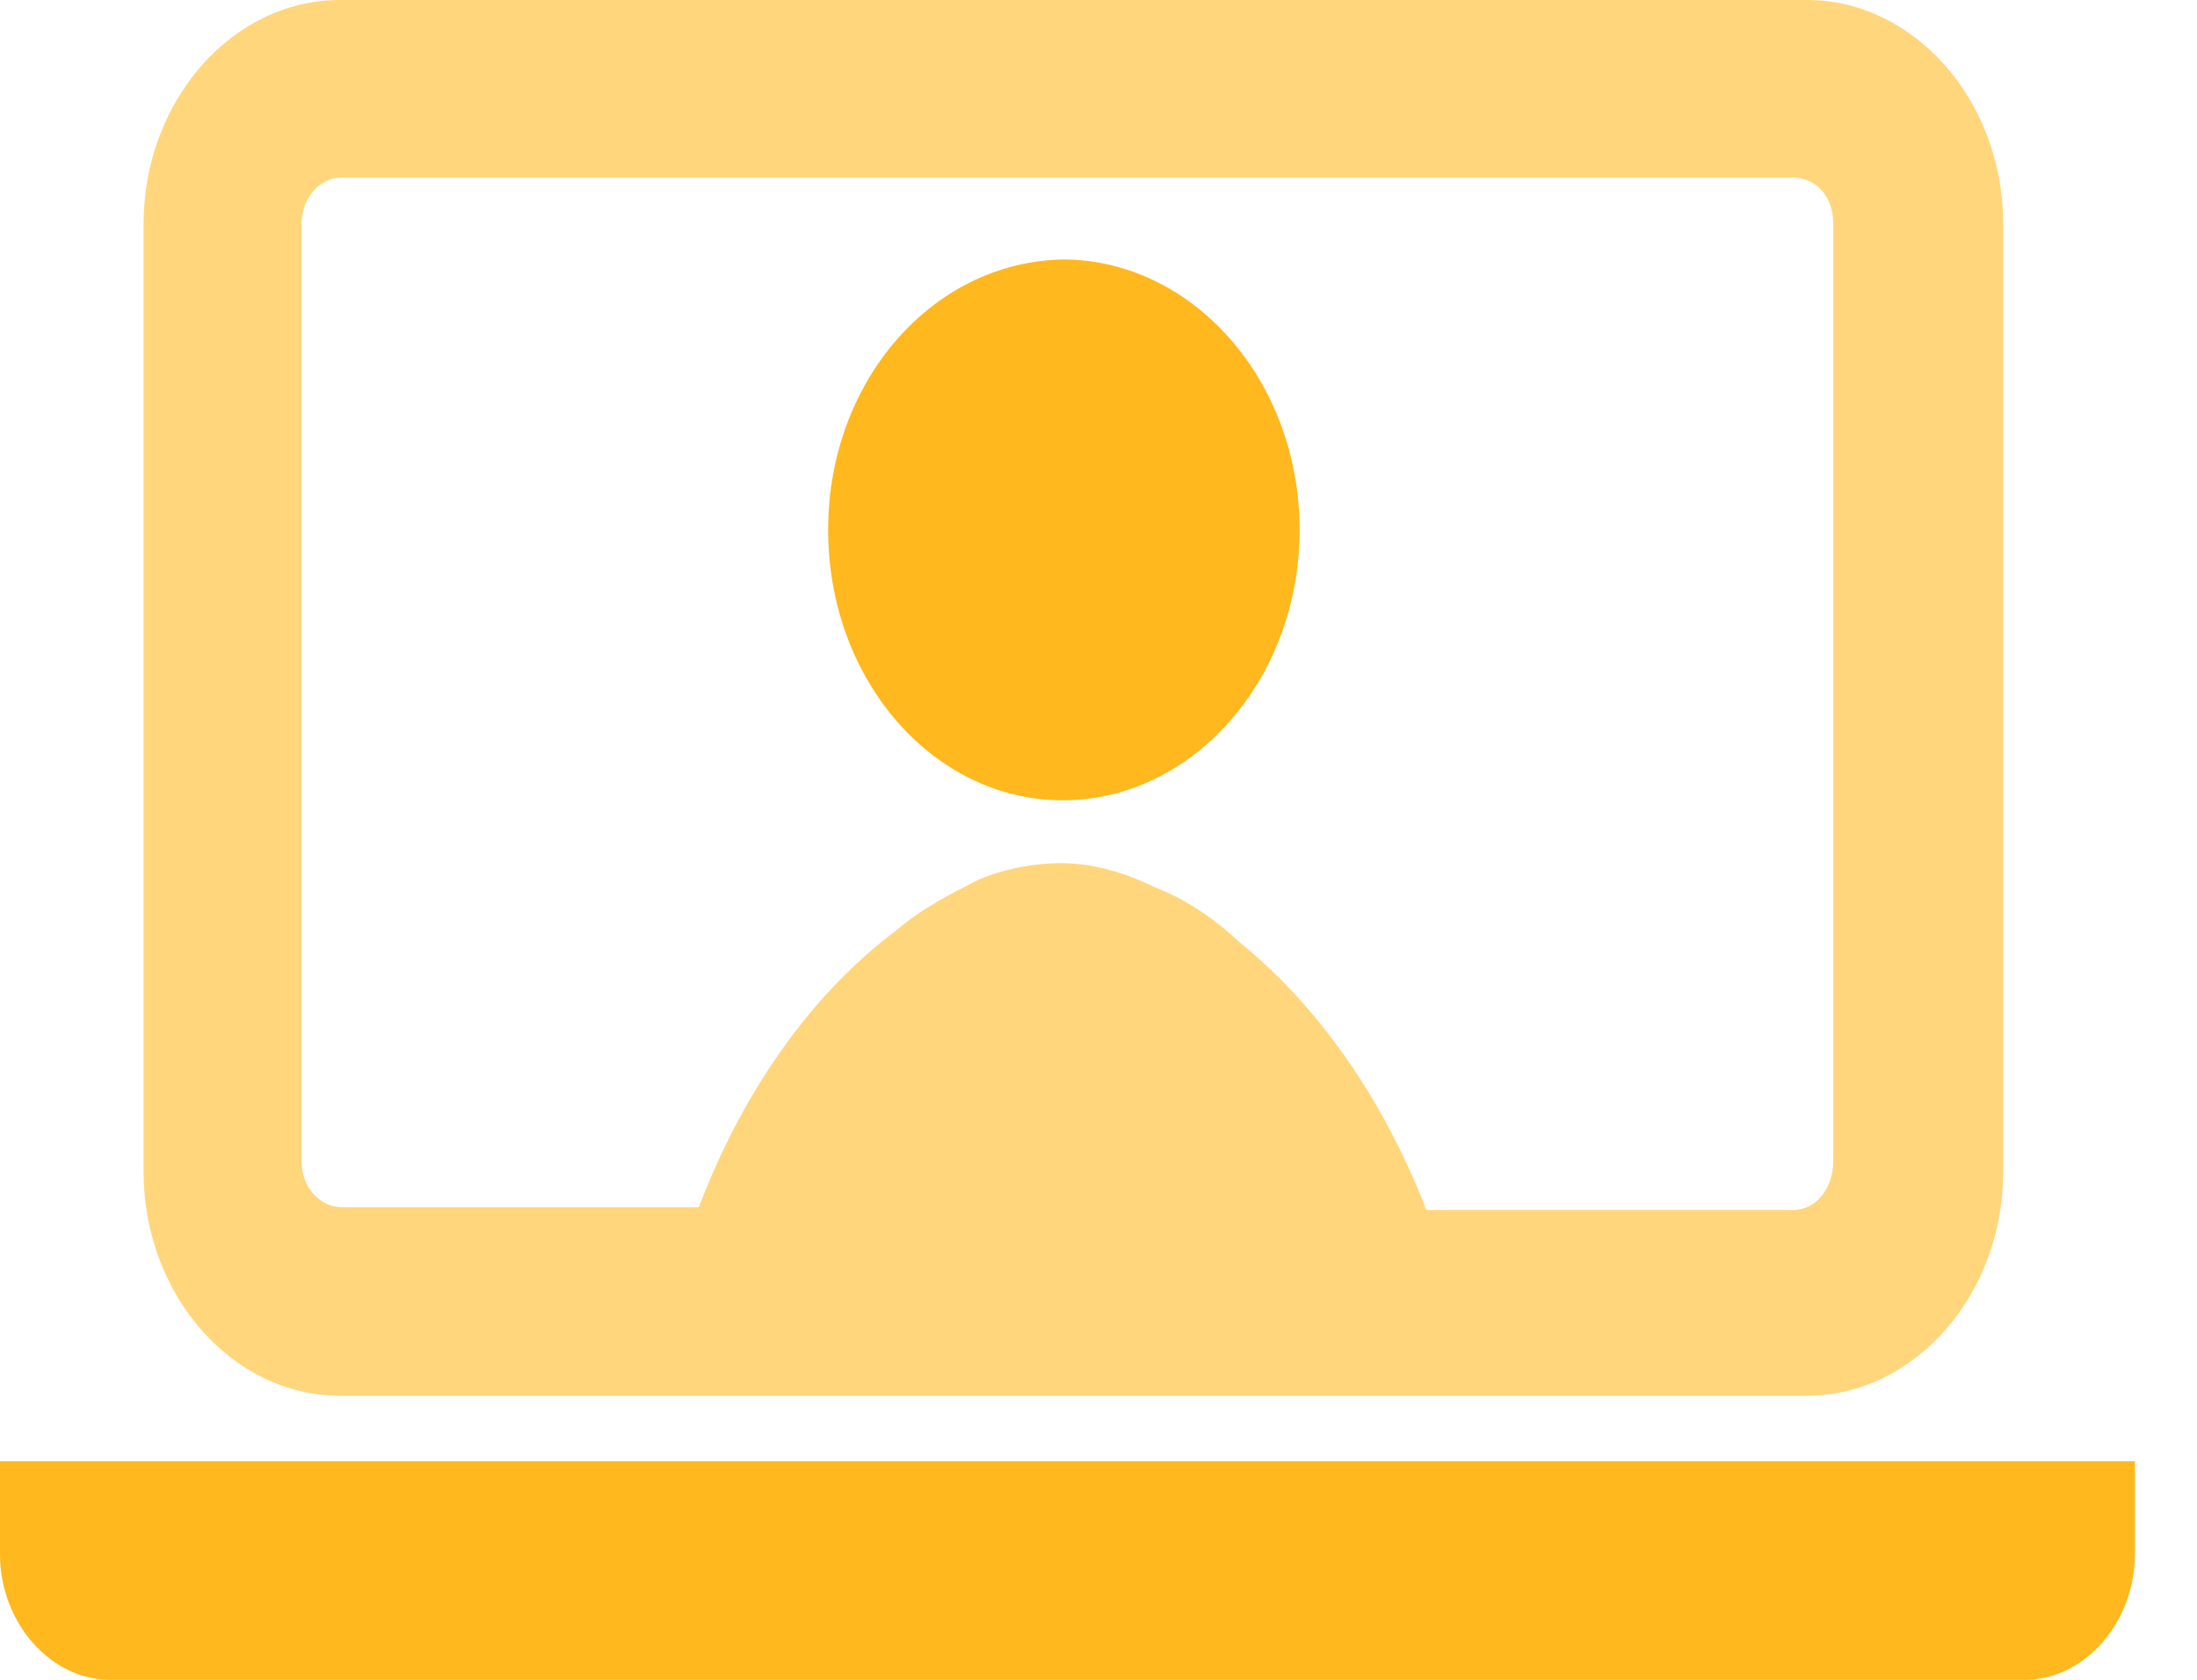 <svg width="34" height="26" viewBox="0 0 34 26" fill="none" xmlns="http://www.w3.org/2000/svg">
<path d="M33.039 22.618V24.055C33.039 25.112 32.261 26 31.335 26H1.704C0.778 26 0 25.112 0 24.055V22.618H33.039Z" fill="#FFB81D"/>
<path d="M31.001 3.467V18.137C31.001 20.039 29.631 21.603 27.964 21.603L22.852 21.603H5.259C3.592 21.603 2.222 20.039 2.222 18.136V3.467C2.222 1.564 3.592 4.18702e-08 5.259 4.18702e-08H27.963C29.63 -0 31.001 1.564 31.001 3.467ZM28.371 17.968V3.467C28.371 3.044 28.112 2.748 27.741 2.748L16.445 2.748H5.295C4.925 2.748 4.666 3.086 4.666 3.467V17.968C4.666 18.39 4.962 18.686 5.295 18.686H10.814C11.555 16.742 12.666 15.304 13.851 14.416C14.296 14.036 14.74 13.825 15.148 13.613C15.555 13.444 16 13.36 16.407 13.36C16.889 13.36 17.37 13.487 17.889 13.741C18.333 13.909 18.778 14.206 19.185 14.586C20.333 15.516 21.37 16.911 22.074 18.729H27.741C28.111 18.729 28.371 18.391 28.371 17.968Z" fill="#FFB81D" fill-opacity="0.58"/>
<path d="M16.446 4.016C18.446 4.016 20.112 5.876 20.112 8.201C20.112 10.527 18.446 12.387 16.446 12.387C14.446 12.387 12.816 10.527 12.816 8.201C12.816 5.919 14.409 4.059 16.446 4.016Z" fill="#FFB81D"/>
</svg>
